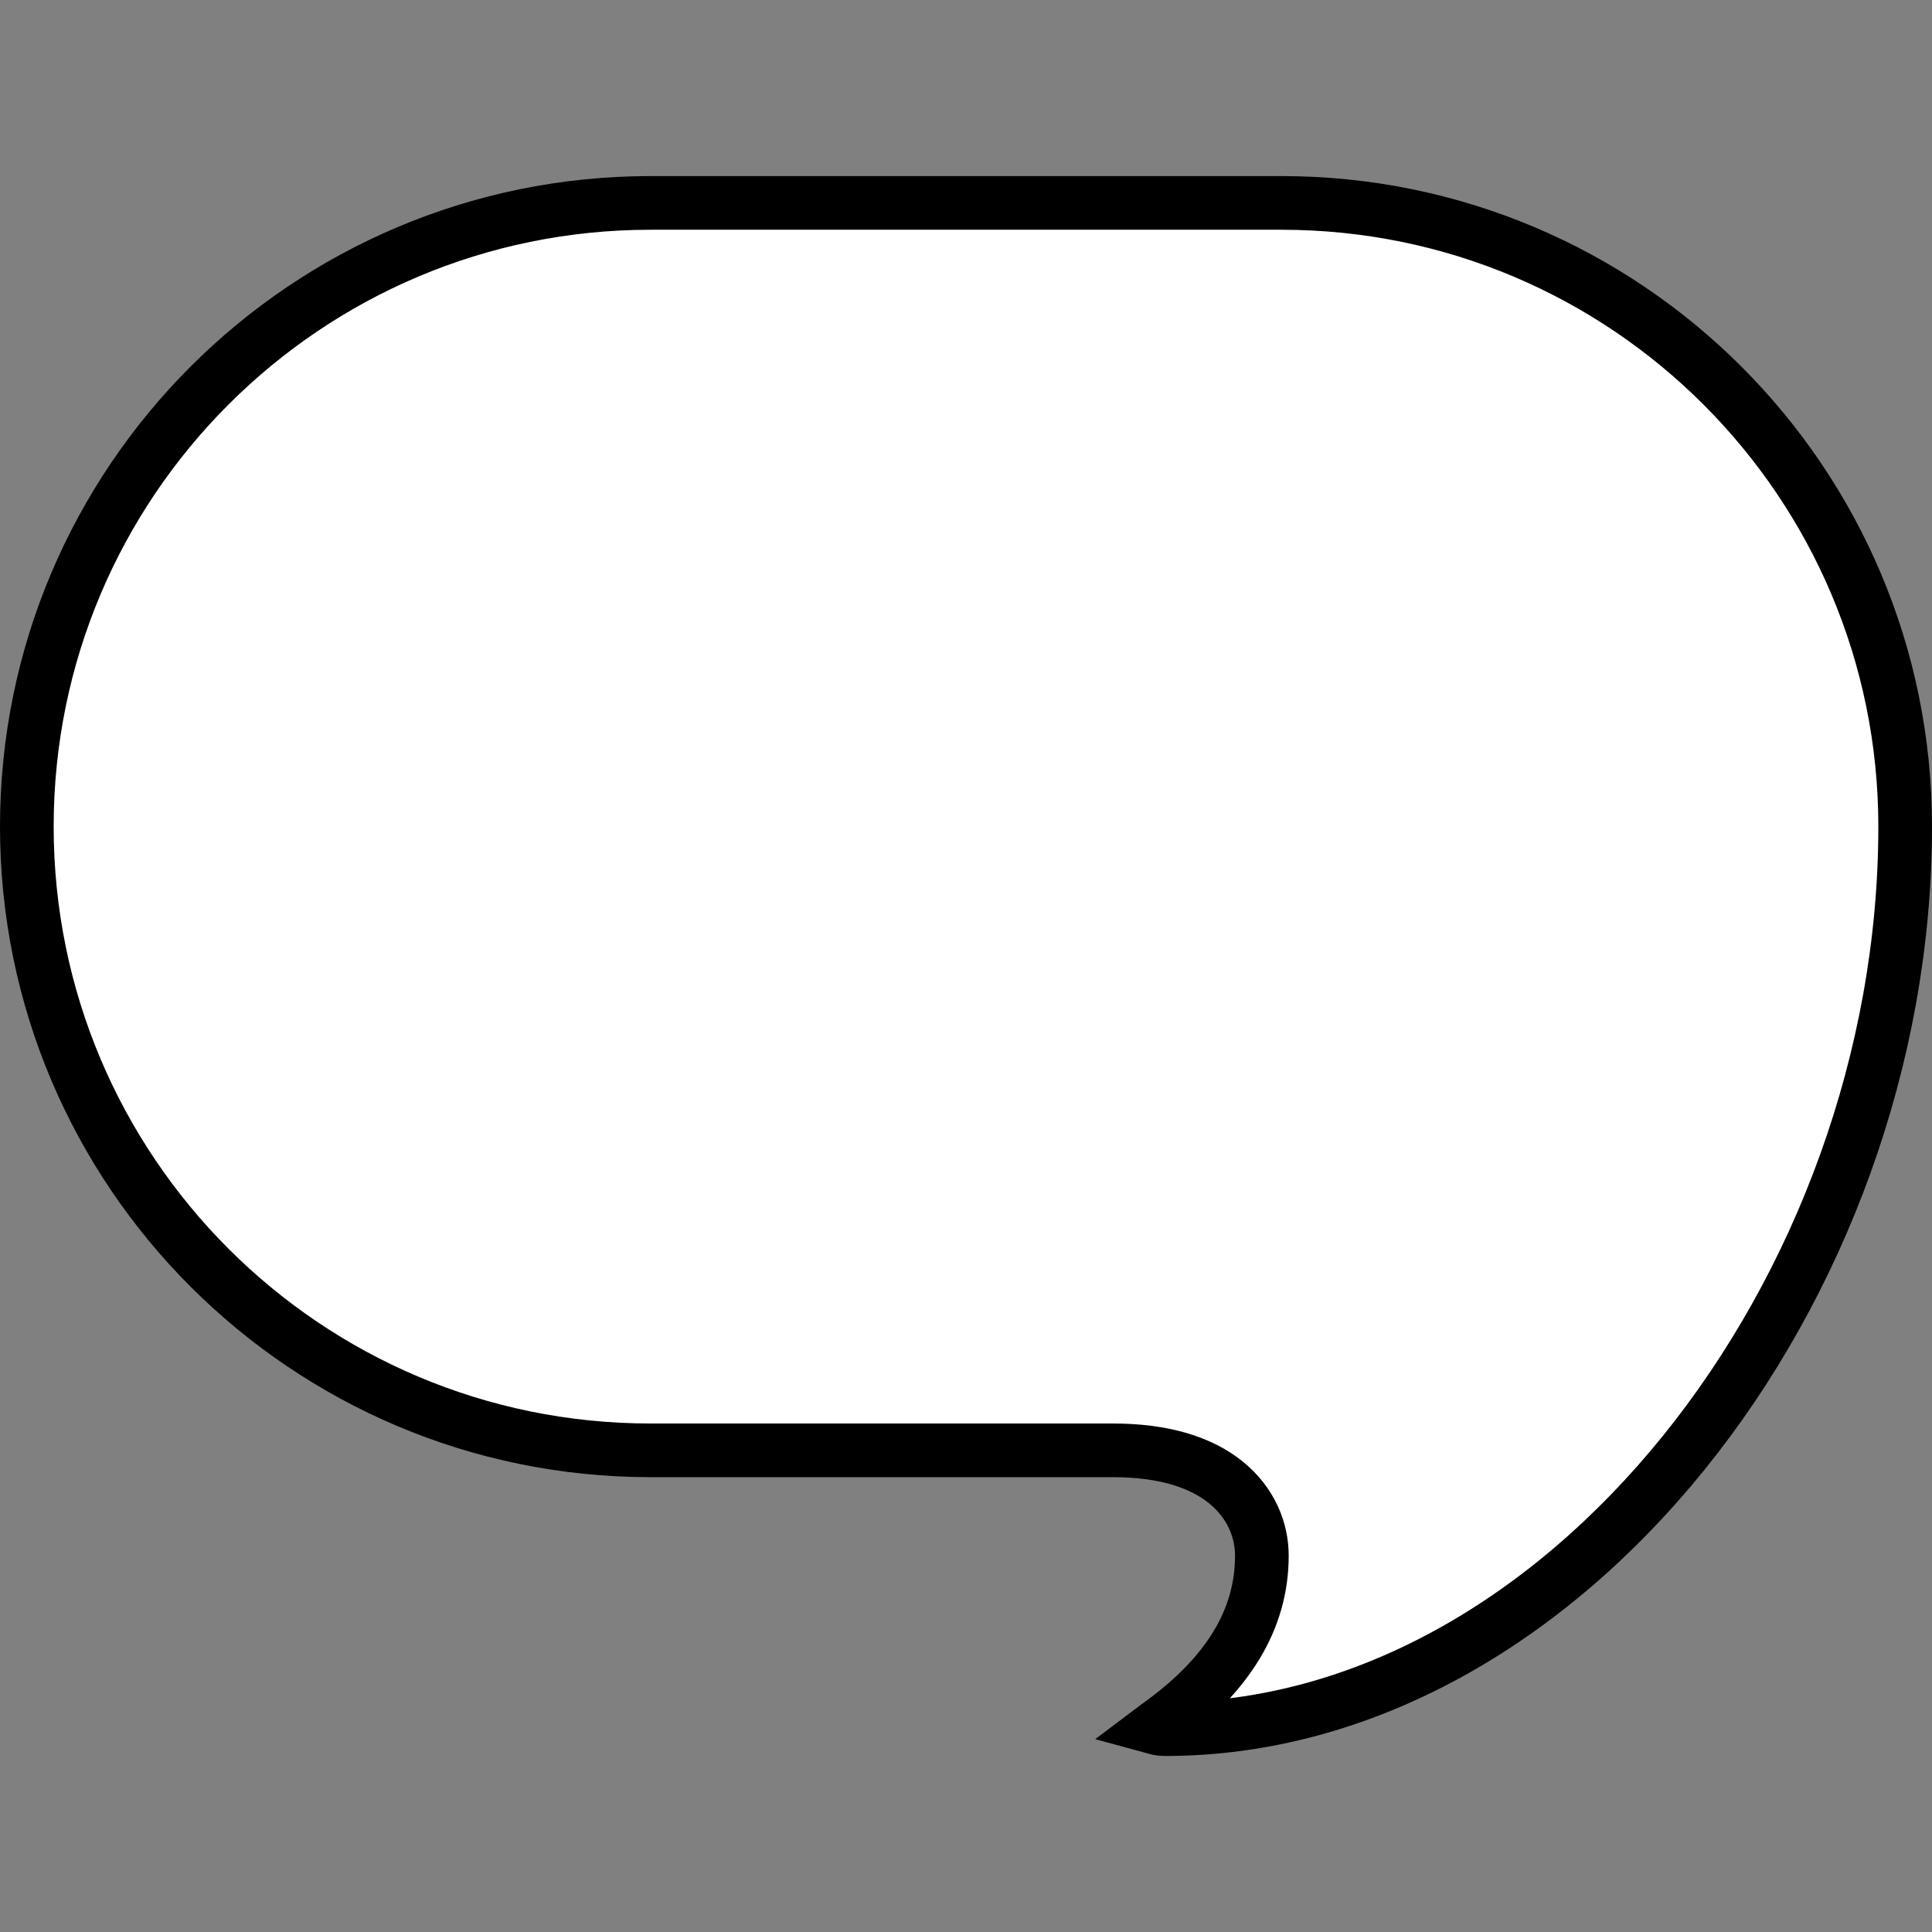 <svg width="36" height="36" viewBox="0 0 36 36" fill="none" xmlns="http://www.w3.org/2000/svg">
<rect x="0" y="0" width="36" height="36" fill="#808080" stroke="none"/>
<path d="M21.573 32.155L21.573 32.155C22.883 31.221 23.513 30.173 23.513 28.988C23.513 28.517 23.316 28.005 22.84 27.62C22.371 27.243 21.678 27.025 20.74 27.025H12.122C5.702 27.025 0.5 21.822 0.5 15.402C0.5 8.985 5.702 3.781 12.122 3.781H23.878C30.296 3.781 35.5 8.985 35.5 15.402C35.5 19.722 33.905 23.941 31.37 27.075C28.834 30.211 25.394 32.22 21.715 32.22C21.645 32.22 21.578 32.21 21.52 32.194C21.536 32.182 21.553 32.169 21.573 32.155Z" fill="white" stroke="black"/>
</svg>
